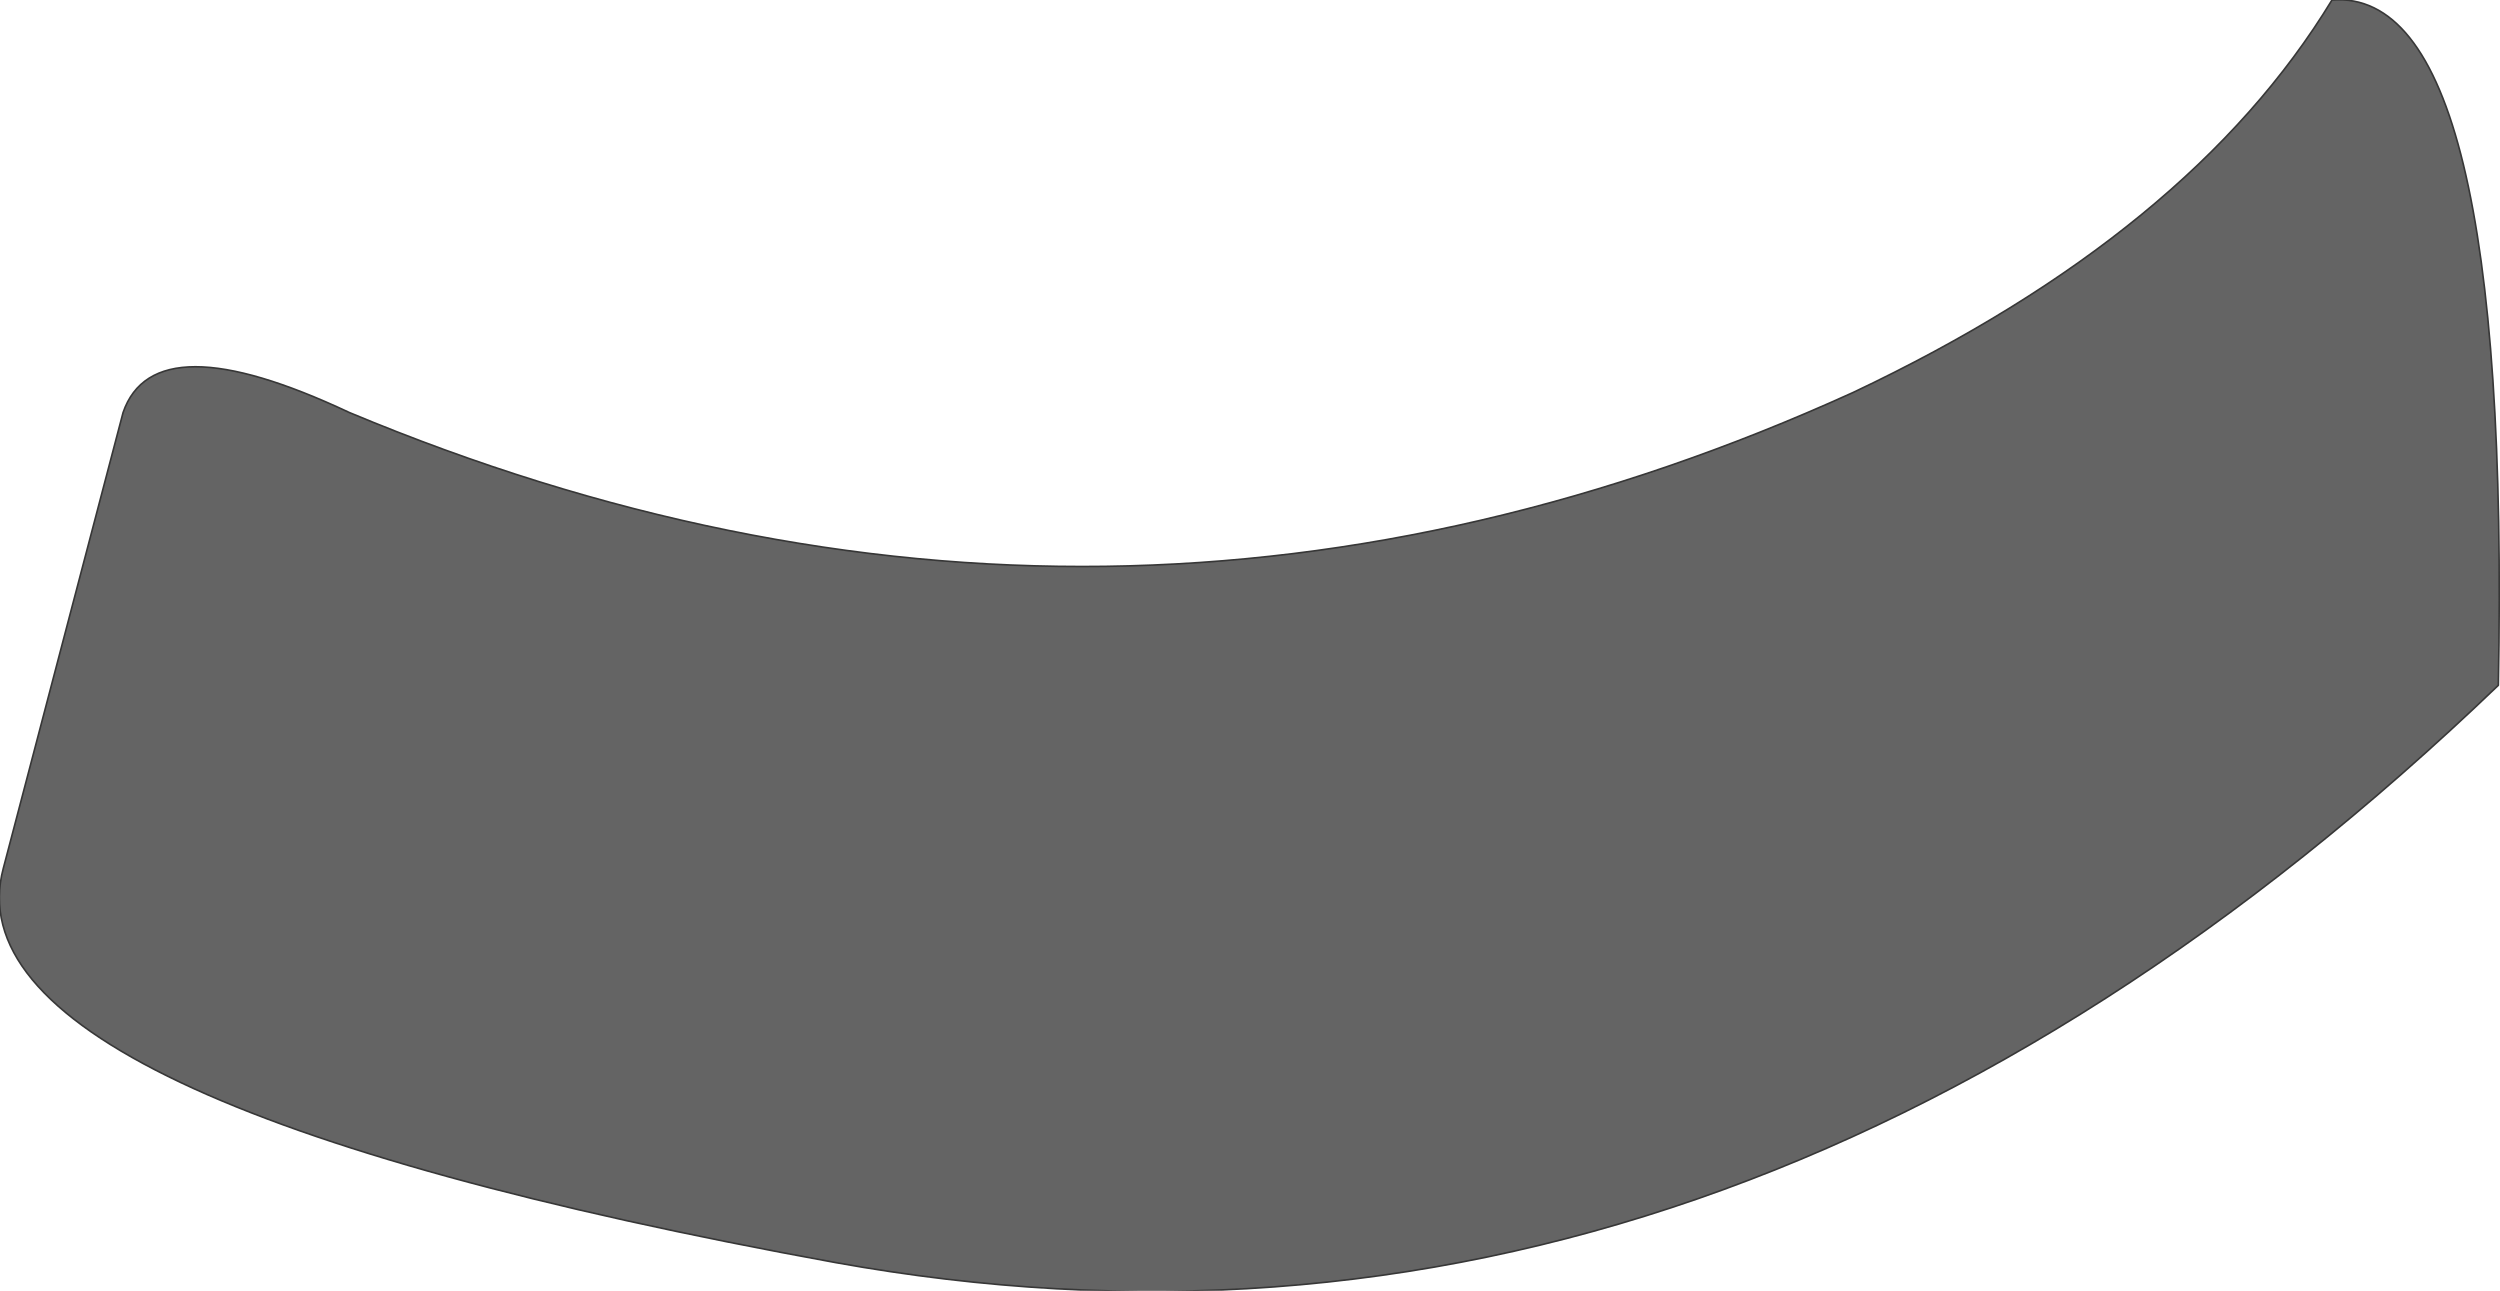<?xml version="1.0" encoding="UTF-8" standalone="no"?>
<svg xmlns:xlink="http://www.w3.org/1999/xlink" height="38.8px" width="75.15px" xmlns="http://www.w3.org/2000/svg">
  <g transform="matrix(1.0, 0.0, 0.0, 1.0, 37.55, 19.4)">
    <path d="M32.55 -19.4 Q37.95 -19.8 37.55 1.2 14.4 23.4 -12.45 18.55 -39.3 13.65 -37.45 6.7 L-33.85 -7.0 Q-32.9 -9.75 -27.05 -7.0 -4.2 2.55 18.15 -7.6 28.3 -12.4 32.55 -19.4" fill="#646464" fill-rule="evenodd" stroke="none"/>
    <path d="M32.55 -19.4 Q37.95 -19.8 37.55 1.2 14.4 23.4 -12.45 18.55 -39.3 13.65 -37.45 6.7 L-33.85 -7.0 Q-32.9 -9.75 -27.05 -7.0 -4.2 2.55 18.15 -7.6 28.3 -12.4 32.55 -19.4 Z" fill="none" stroke="#373737" stroke-linecap="round" stroke-linejoin="round" stroke-width="0.05"/>
  </g>
</svg>
